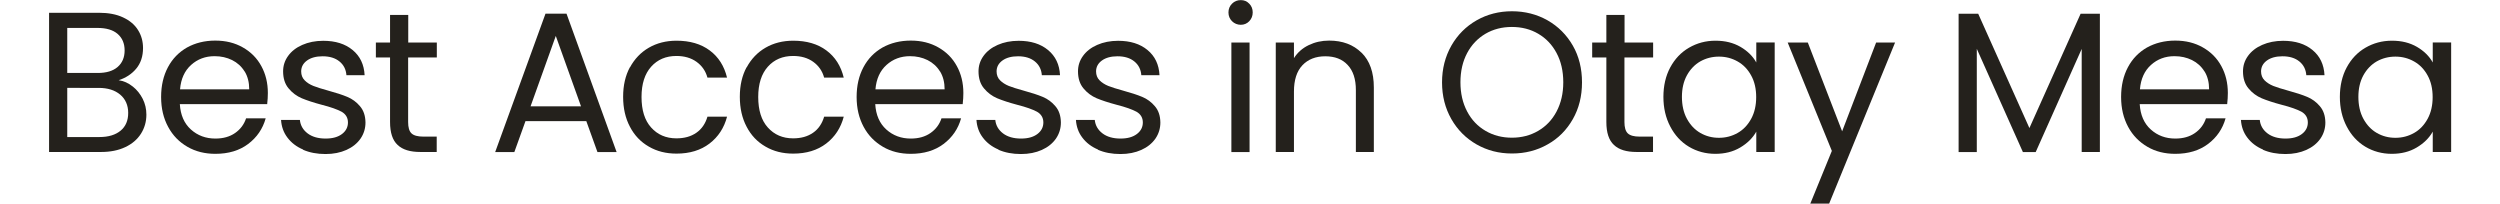 <?xml version="1.0" encoding="UTF-8"?><svg xmlns="http://www.w3.org/2000/svg" id="Layer_265021c4907559" data-name="Layer 2" viewBox="0 0 221.88 18.81" aria-hidden="true" width="221px" height="18px">
  <defs><linearGradient class="cerosgradient" data-cerosgradient="true" id="CerosGradient_idd2eeabfef" gradientUnits="userSpaceOnUse" x1="50%" y1="100%" x2="50%" y2="0%"><stop offset="0%" stop-color="#d1d1d1"/><stop offset="100%" stop-color="#d1d1d1"/></linearGradient><linearGradient/>
    <style>
      .cls-1-65021c4907559{
        fill: #24211c;
        stroke-width: 0px;
      }
    </style>
  </defs>
  <path class="cls-1-65021c4907559" d="m7.73,7.99c.39.31.69.69.92,1.14.23.46.34.94.34,1.46,0,.65-.17,1.24-.5,1.76-.33.52-.81.94-1.45,1.24-.63.3-1.38.45-2.24.45H0V1.18h4.61c.87,0,1.62.14,2.23.43.62.29,1.08.68,1.38,1.17.31.49.46,1.05.46,1.66,0,.76-.21,1.39-.62,1.89-.41.5-.96.86-1.63,1.08.47.07.9.26,1.28.57Zm-6.05-1.25h2.82c.79,0,1.4-.18,1.83-.55.43-.37.65-.88.65-1.53s-.22-1.16-.65-1.53-1.05-.55-1.86-.55H1.68v4.17Zm4.93,5.33c.47-.39.7-.94.7-1.64s-.25-1.28-.74-1.69c-.49-.41-1.15-.62-1.98-.62H1.68v4.54h2.97c.84,0,1.49-.2,1.96-.59Z"/>
  <path class="cls-1-65021c4907559" d="m20.16,9.62h-8.08c.06,1,.4,1.78,1.02,2.34.62.56,1.38.84,2.26.84.73,0,1.33-.17,1.82-.51.49-.34.83-.79,1.02-1.36h1.81c-.27.97-.81,1.76-1.62,2.37-.81.61-1.82.91-3.03.91-.96,0-1.82-.21-2.58-.65s-1.35-1.04-1.78-1.84c-.43-.79-.65-1.71-.65-2.76s.21-1.96.63-2.75c.42-.79,1.01-1.39,1.76-1.82.76-.42,1.63-.64,2.61-.64s1.81.21,2.55.63,1.31.99,1.71,1.73c.4.73.6,1.56.6,2.48,0,.32-.02.66-.06,1.01Zm-2.1-3.02c-.28-.46-.67-.81-1.15-1.05-.49-.24-1.02-.36-1.62-.36-.85,0-1.57.27-2.17.81-.6.54-.94,1.29-1.02,2.25h6.39c0-.64-.14-1.19-.42-1.65Z"/>
  <path class="cls-1-65021c4907559" d="m23.48,13.82c-.62-.26-1.1-.63-1.46-1.11-.36-.47-.55-1.02-.59-1.63h1.74c.05.5.29.92.71,1.24.42.32.98.48,1.67.48.64,0,1.14-.14,1.51-.42.37-.28.55-.64.55-1.07s-.2-.77-.59-.99c-.39-.21-1-.43-1.83-.64-.75-.2-1.36-.4-1.84-.6-.47-.2-.88-.5-1.22-.91-.34-.4-.51-.93-.51-1.58,0-.52.15-.99.46-1.42s.74-.77,1.31-1.02c.57-.25,1.21-.38,1.94-.38,1.12,0,2.02.28,2.71.85.69.57,1.06,1.34,1.11,2.33h-1.68c-.04-.53-.25-.95-.64-1.27-.39-.32-.91-.48-1.56-.48-.6,0-1.08.13-1.44.39-.36.26-.54.6-.54,1.01,0,.33.11.61.32.82.21.22.49.39.81.52.33.13.78.27,1.36.43.73.2,1.32.39,1.77.58.46.19.85.48,1.17.86.33.38.5.88.51,1.5,0,.55-.15,1.05-.46,1.5-.31.44-.74.79-1.3,1.04-.56.25-1.2.38-1.93.38-.78,0-1.47-.13-2.09-.4Z"/>
  <path class="cls-1-65021c4907559" d="m33.17,5.32v5.96c0,.49.1.84.31,1.04.21.2.57.3,1.09.3h1.24v1.42h-1.51c-.94,0-1.64-.21-2.1-.65-.47-.43-.7-1.14-.7-2.12v-5.96h-1.31v-1.38h1.31V1.38h1.68v2.55h2.64v1.38h-2.64Z"/>
  <path class="cls-1-65021c4907559" d="m49.62,11.19h-5.61l-1.03,2.86h-1.77l4.65-12.79h1.94l4.63,12.79h-1.77l-1.03-2.86Zm-.48-1.37l-2.33-6.5-2.33,6.5h4.65Z"/>
  <path class="cls-1-65021c4907559" d="m53.66,6.23c.42-.78,1-1.39,1.74-1.82.74-.43,1.6-.65,2.56-.65,1.24,0,2.27.3,3.07.9.81.6,1.34,1.44,1.6,2.51h-1.81c-.17-.62-.51-1.1-1.01-1.46-.5-.36-1.12-.54-1.86-.54-.96,0-1.74.33-2.33.99s-.89,1.59-.89,2.8.29,2.16.89,2.82c.59.66,1.37,1,2.33,1,.74,0,1.35-.17,1.85-.52.49-.34.83-.84,1.02-1.48h1.81c-.27,1.03-.81,1.86-1.62,2.48-.81.62-1.83.93-3.05.93-.96,0-1.81-.21-2.56-.65-.75-.43-1.33-1.04-1.74-1.83-.42-.79-.63-1.71-.63-2.77s.21-1.96.63-2.74Z"/>
  <path class="cls-1-65021c4907559" d="m64.44,6.23c.42-.78,1-1.39,1.74-1.82.74-.43,1.6-.65,2.56-.65,1.24,0,2.27.3,3.07.9.81.6,1.34,1.44,1.6,2.51h-1.81c-.17-.62-.51-1.1-1.01-1.46-.5-.36-1.12-.54-1.86-.54-.96,0-1.74.33-2.33.99s-.89,1.59-.89,2.8.29,2.16.89,2.82c.59.66,1.37,1,2.33,1,.74,0,1.35-.17,1.85-.52.49-.34.83-.84,1.02-1.48h1.81c-.27,1.03-.81,1.86-1.62,2.48-.81.62-1.83.93-3.05.93-.96,0-1.81-.21-2.56-.65-.75-.43-1.33-1.04-1.74-1.83-.42-.79-.63-1.71-.63-2.77s.21-1.96.63-2.74Z"/>
  <path class="cls-1-65021c4907559" d="m84.4,9.62h-8.08c.06,1,.4,1.78,1.02,2.34.62.56,1.38.84,2.26.84.73,0,1.33-.17,1.82-.51s.83-.79,1.02-1.36h1.81c-.27.97-.81,1.76-1.62,2.37-.81.61-1.82.91-3.03.91-.96,0-1.82-.21-2.57-.65s-1.35-1.04-1.78-1.84-.65-1.71-.65-2.76.21-1.96.63-2.75c.42-.79,1.01-1.39,1.76-1.82.76-.42,1.63-.64,2.61-.64s1.81.21,2.55.63,1.31.99,1.71,1.73c.4.73.6,1.56.6,2.48,0,.32-.02.66-.06,1.01Zm-2.1-3.02c-.28-.46-.67-.81-1.15-1.05-.49-.24-1.02-.36-1.62-.36-.85,0-1.57.27-2.17.81-.6.54-.94,1.29-1.02,2.25h6.39c0-.64-.14-1.19-.42-1.65Z"/>
  <path class="cls-1-65021c4907559" d="m87.72,13.82c-.62-.26-1.1-.63-1.46-1.11-.36-.47-.55-1.02-.59-1.63h1.74c.05.5.29.92.71,1.24.42.32.98.48,1.67.48.64,0,1.14-.14,1.51-.42s.55-.64.55-1.07-.2-.77-.59-.99c-.39-.21-1-.43-1.83-.64-.75-.2-1.36-.4-1.84-.6-.47-.2-.88-.5-1.22-.91-.34-.4-.51-.93-.51-1.58,0-.52.15-.99.46-1.42s.74-.77,1.31-1.02c.57-.25,1.21-.38,1.94-.38,1.12,0,2.02.28,2.71.85.69.57,1.06,1.34,1.11,2.33h-1.68c-.04-.53-.25-.95-.64-1.27-.39-.32-.91-.48-1.56-.48-.6,0-1.08.13-1.44.39-.36.26-.54.6-.54,1.01,0,.33.11.61.32.82s.49.39.81.52c.33.13.78.27,1.36.43.73.2,1.32.39,1.77.58.46.19.85.48,1.17.86.33.38.5.88.51,1.5,0,.55-.15,1.05-.46,1.5-.31.44-.74.79-1.3,1.04-.56.25-1.2.38-1.93.38-.78,0-1.47-.13-2.09-.4Z"/>
  <path class="cls-1-65021c4907559" d="m96.91,13.82c-.62-.26-1.1-.63-1.46-1.11-.36-.47-.55-1.02-.59-1.63h1.74c.05.5.29.92.71,1.24.42.32.98.48,1.67.48.64,0,1.14-.14,1.51-.42s.55-.64.55-1.07-.2-.77-.59-.99c-.39-.21-1-.43-1.83-.64-.75-.2-1.36-.4-1.84-.6-.47-.2-.88-.5-1.22-.91-.34-.4-.51-.93-.51-1.58,0-.52.15-.99.46-1.42s.74-.77,1.31-1.02c.57-.25,1.21-.38,1.94-.38,1.12,0,2.02.28,2.71.85.69.57,1.06,1.34,1.11,2.33h-1.68c-.04-.53-.25-.95-.64-1.27-.39-.32-.91-.48-1.56-.48-.6,0-1.08.13-1.44.39-.36.26-.54.6-.54,1.01,0,.33.11.61.32.82s.49.39.81.52c.33.13.78.27,1.36.43.73.2,1.32.39,1.77.58.46.19.85.48,1.17.86.33.38.5.88.51,1.5,0,.55-.15,1.05-.46,1.5-.31.44-.74.79-1.3,1.04-.56.25-1.2.38-1.93.38-.78,0-1.47-.13-2.09-.4Z"/>
  <path class="cls-1-65021c4907559" d="m109.28,1.96c-.22-.22-.33-.49-.33-.81s.11-.59.33-.81.49-.33.81-.33.57.11.78.33c.22.22.32.49.32.81s-.11.59-.32.81c-.21.22-.48.33-.78.33s-.59-.11-.81-.33Zm1.62,1.97v10.12h-1.68V3.93h1.68Z"/>
  <path class="cls-1-65021c4907559" d="m121.24,4.86c.76.75,1.14,1.82,1.14,3.22v5.96h-1.66v-5.72c0-1.01-.25-1.78-.76-2.32-.5-.54-1.19-.8-2.07-.8s-1.59.28-2.11.83c-.52.55-.78,1.36-.78,2.42v5.59h-1.68V3.93h1.68v1.44c.33-.52.78-.92,1.36-1.2s1.2-.42,1.89-.42c1.23,0,2.23.37,2.99,1.12Z"/>
  <path class="cls-1-65021c4907559" d="m131.87,13.34c-.98-.56-1.76-1.34-2.33-2.34s-.86-2.13-.86-3.39.29-2.38.86-3.39c.57-1,1.35-1.78,2.33-2.34.98-.56,2.07-.84,3.27-.84s2.3.28,3.29.84c.98.56,1.76,1.34,2.33,2.33s.85,2.13.85,3.4-.28,2.4-.85,3.4-1.34,1.78-2.33,2.33c-.98.56-2.08.84-3.29.84s-2.28-.28-3.27-.84Zm5.69-1.25c.72-.42,1.29-1.01,1.7-1.79.41-.78.62-1.67.62-2.7s-.21-1.94-.62-2.7c-.41-.77-.97-1.36-1.69-1.78-.71-.42-1.53-.63-2.44-.63s-1.72.21-2.44.63c-.71.42-1.28,1.01-1.69,1.78-.41.77-.62,1.67-.62,2.7s.21,1.92.62,2.7.98,1.37,1.7,1.79c.72.42,1.53.63,2.43.63s1.71-.21,2.43-.63Z"/>
  <path class="cls-1-65021c4907559" d="m145.53,5.32v5.96c0,.49.1.84.31,1.04s.57.3,1.09.3h1.24v1.42h-1.51c-.94,0-1.64-.21-2.1-.65-.47-.43-.7-1.14-.7-2.12v-5.96h-1.31v-1.38h1.31V1.38h1.68v2.55h2.64v1.38h-2.64Z"/>
  <path class="cls-1-65021c4907559" d="m149.76,6.23c.42-.78.99-1.39,1.73-1.82s1.55-.65,2.45-.65,1.65.19,2.31.57c.65.38,1.14.86,1.46,1.44v-1.85h1.7v10.12h-1.7v-1.88c-.33.59-.83,1.08-1.49,1.47s-1.42.58-2.3.58-1.71-.22-2.44-.66c-.73-.44-1.3-1.06-1.72-1.87-.42-.8-.63-1.71-.63-2.73s.21-1.94.63-2.72Zm7.48.75c-.31-.57-.72-1-1.25-1.3s-1.1-.45-1.73-.45-1.2.15-1.72.44c-.52.3-.93.73-1.24,1.29-.31.57-.46,1.23-.46,1.99s.15,1.45.46,2.02.72,1.01,1.24,1.31,1.09.45,1.72.45,1.2-.15,1.73-.45.94-.74,1.25-1.31.46-1.24.46-2-.15-1.43-.46-1.99Z"/>
  <path class="cls-1-65021c4907559" d="m170.53,3.93l-6.09,14.88h-1.74l1.99-4.87-4.08-10.01h1.86l3.17,8.2,3.14-8.2h1.74Z"/>
  <path class="cls-1-65021c4907559" d="m189.45,1.27v12.77h-1.68V4.52l-4.25,9.53h-1.18l-4.26-9.54v9.54h-1.68V1.27h1.81l4.73,10.56,4.73-10.56h1.79Z"/>
  <path class="cls-1-65021c4907559" d="m201.21,9.62h-8.08c.06,1,.4,1.78,1.02,2.34.62.56,1.38.84,2.26.84.73,0,1.33-.17,1.82-.51s.83-.79,1.02-1.36h1.81c-.27.97-.81,1.76-1.62,2.37-.81.61-1.82.91-3.03.91-.96,0-1.82-.21-2.57-.65s-1.35-1.04-1.78-1.84-.65-1.71-.65-2.76.21-1.96.63-2.75c.42-.79,1.01-1.39,1.76-1.82.76-.42,1.63-.64,2.61-.64s1.81.21,2.55.63,1.31.99,1.71,1.73c.4.73.6,1.56.6,2.48,0,.32-.02.66-.06,1.01Zm-2.1-3.02c-.28-.46-.67-.81-1.15-1.05-.49-.24-1.02-.36-1.62-.36-.85,0-1.57.27-2.17.81-.6.54-.94,1.29-1.02,2.25h6.39c0-.64-.14-1.19-.42-1.65Z"/>
  <path class="cls-1-65021c4907559" d="m204.53,13.82c-.62-.26-1.1-.63-1.46-1.11-.36-.47-.55-1.02-.59-1.63h1.74c.05.5.29.92.71,1.24.42.32.98.48,1.67.48.64,0,1.14-.14,1.51-.42s.55-.64.55-1.07-.2-.77-.59-.99c-.39-.21-1-.43-1.83-.64-.75-.2-1.36-.4-1.84-.6-.47-.2-.88-.5-1.22-.91-.34-.4-.51-.93-.51-1.58,0-.52.15-.99.46-1.42s.74-.77,1.31-1.02c.57-.25,1.21-.38,1.94-.38,1.12,0,2.02.28,2.71.85.69.57,1.06,1.34,1.11,2.33h-1.68c-.04-.53-.25-.95-.64-1.27-.39-.32-.91-.48-1.56-.48-.6,0-1.08.13-1.44.39-.36.26-.54.6-.54,1.01,0,.33.11.61.32.82s.49.39.81.52c.33.13.78.27,1.36.43.73.2,1.32.39,1.77.58.46.19.85.48,1.17.86.33.38.5.88.51,1.5,0,.55-.15,1.05-.46,1.5-.31.44-.74.79-1.3,1.04-.56.25-1.2.38-1.93.38-.78,0-1.47-.13-2.09-.4Z"/>
  <path class="cls-1-65021c4907559" d="m212.25,6.23c.42-.78.99-1.39,1.73-1.82s1.55-.65,2.45-.65,1.65.19,2.31.57c.65.38,1.14.86,1.46,1.44v-1.85h1.7v10.12h-1.7v-1.88c-.33.59-.83,1.08-1.49,1.47s-1.42.58-2.3.58-1.71-.22-2.44-.66c-.73-.44-1.3-1.06-1.72-1.87-.42-.8-.63-1.71-.63-2.73s.21-1.94.63-2.72Zm7.48.75c-.31-.57-.72-1-1.25-1.3s-1.1-.45-1.73-.45-1.2.15-1.72.44c-.52.3-.93.73-1.24,1.29-.31.57-.46,1.23-.46,1.99s.15,1.45.46,2.02.72,1.01,1.24,1.31,1.09.45,1.72.45,1.2-.15,1.73-.45.94-.74,1.25-1.31.46-1.24.46-2-.15-1.43-.46-1.99Z"/>
</svg>